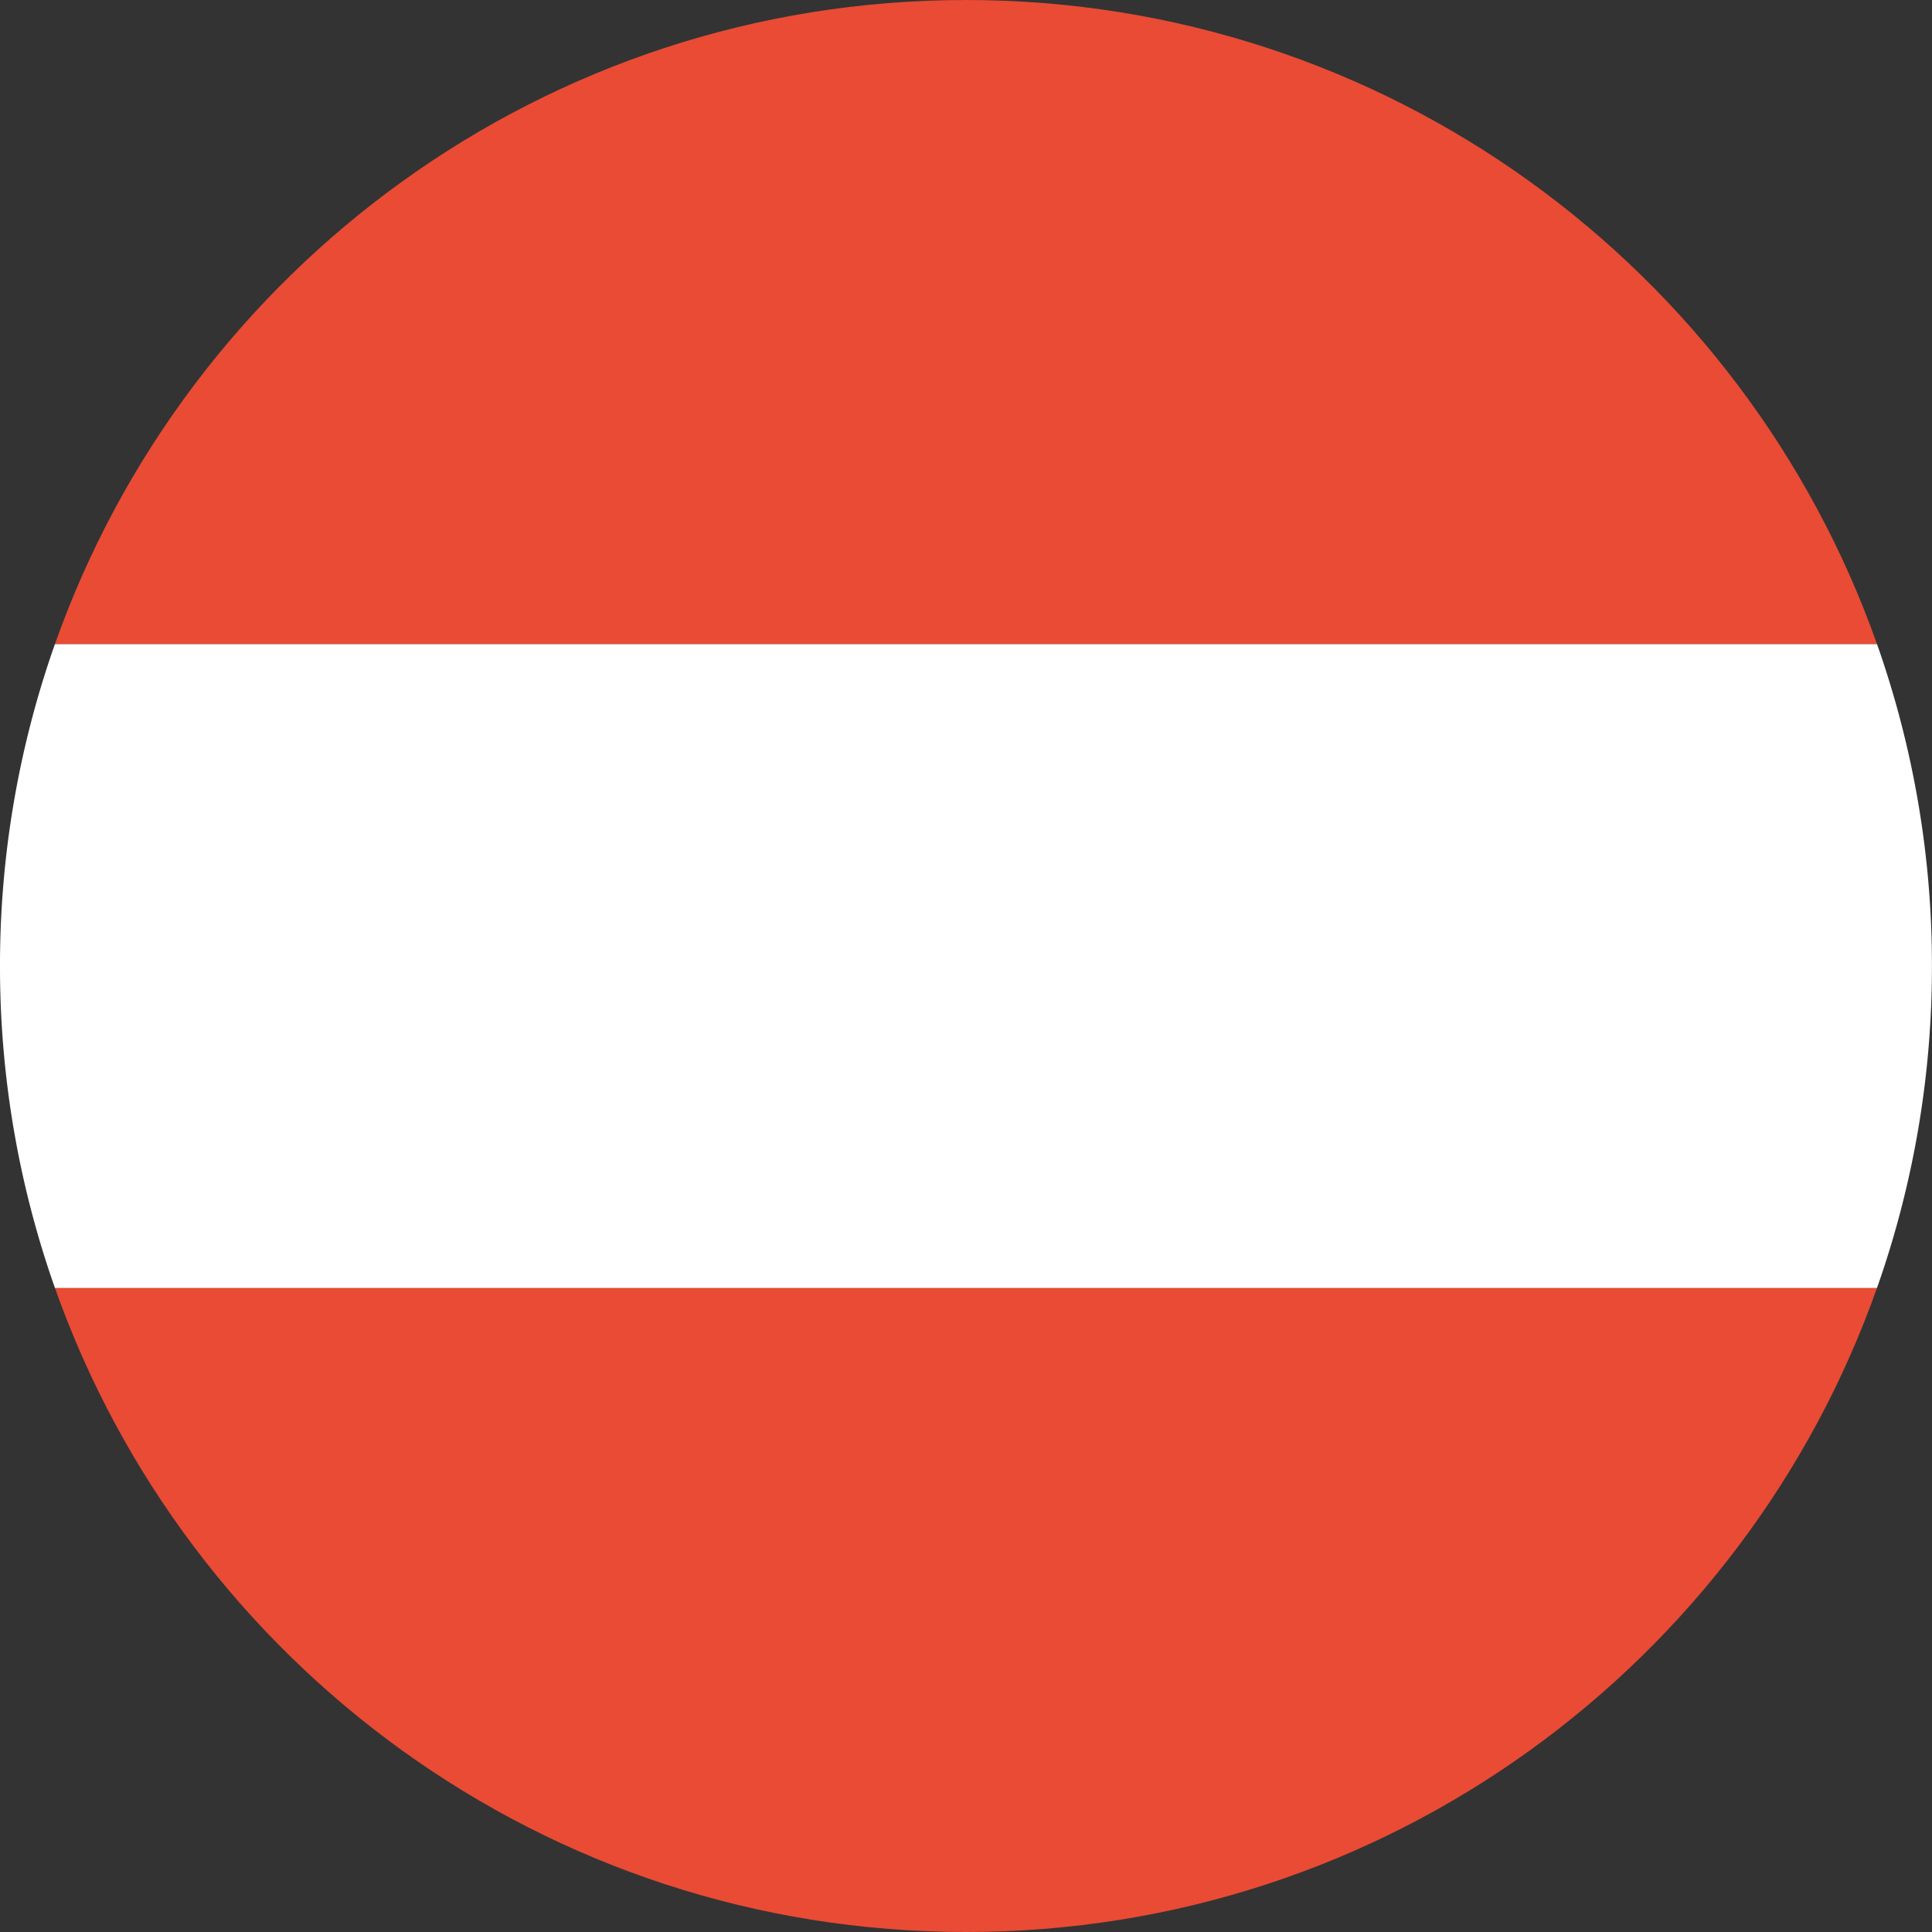 <svg xmlns="http://www.w3.org/2000/svg" width="120" height="120" viewBox="0 0 120 120">
    <rect x="0" y="0" width="120" height="120" fill="#333333" stroke="none"/>
    <g fill="none" fill-rule="nonzero">
        <path fill="#E94B35" d="M116.582 80H3.414c8.236 23.304 30.46 40 56.584 40 26.124 0 48.348-16.696 56.584-40z"/>
        <path fill="#FFF" d="M3.414 80h113.168a59.905 59.905 0 0 0 3.414-20 59.905 59.905 0 0 0-3.414-20H3.414A59.905 59.905 0 0 0 0 60a59.905 59.905 0 0 0 3.414 20z"/>
        <path fill="#E94B35" d="M3.414 40h113.168c-8.236-23.304-30.46-40-56.584-40C33.875 0 11.65 16.696 3.414 40z"/>
    </g>
</svg>
